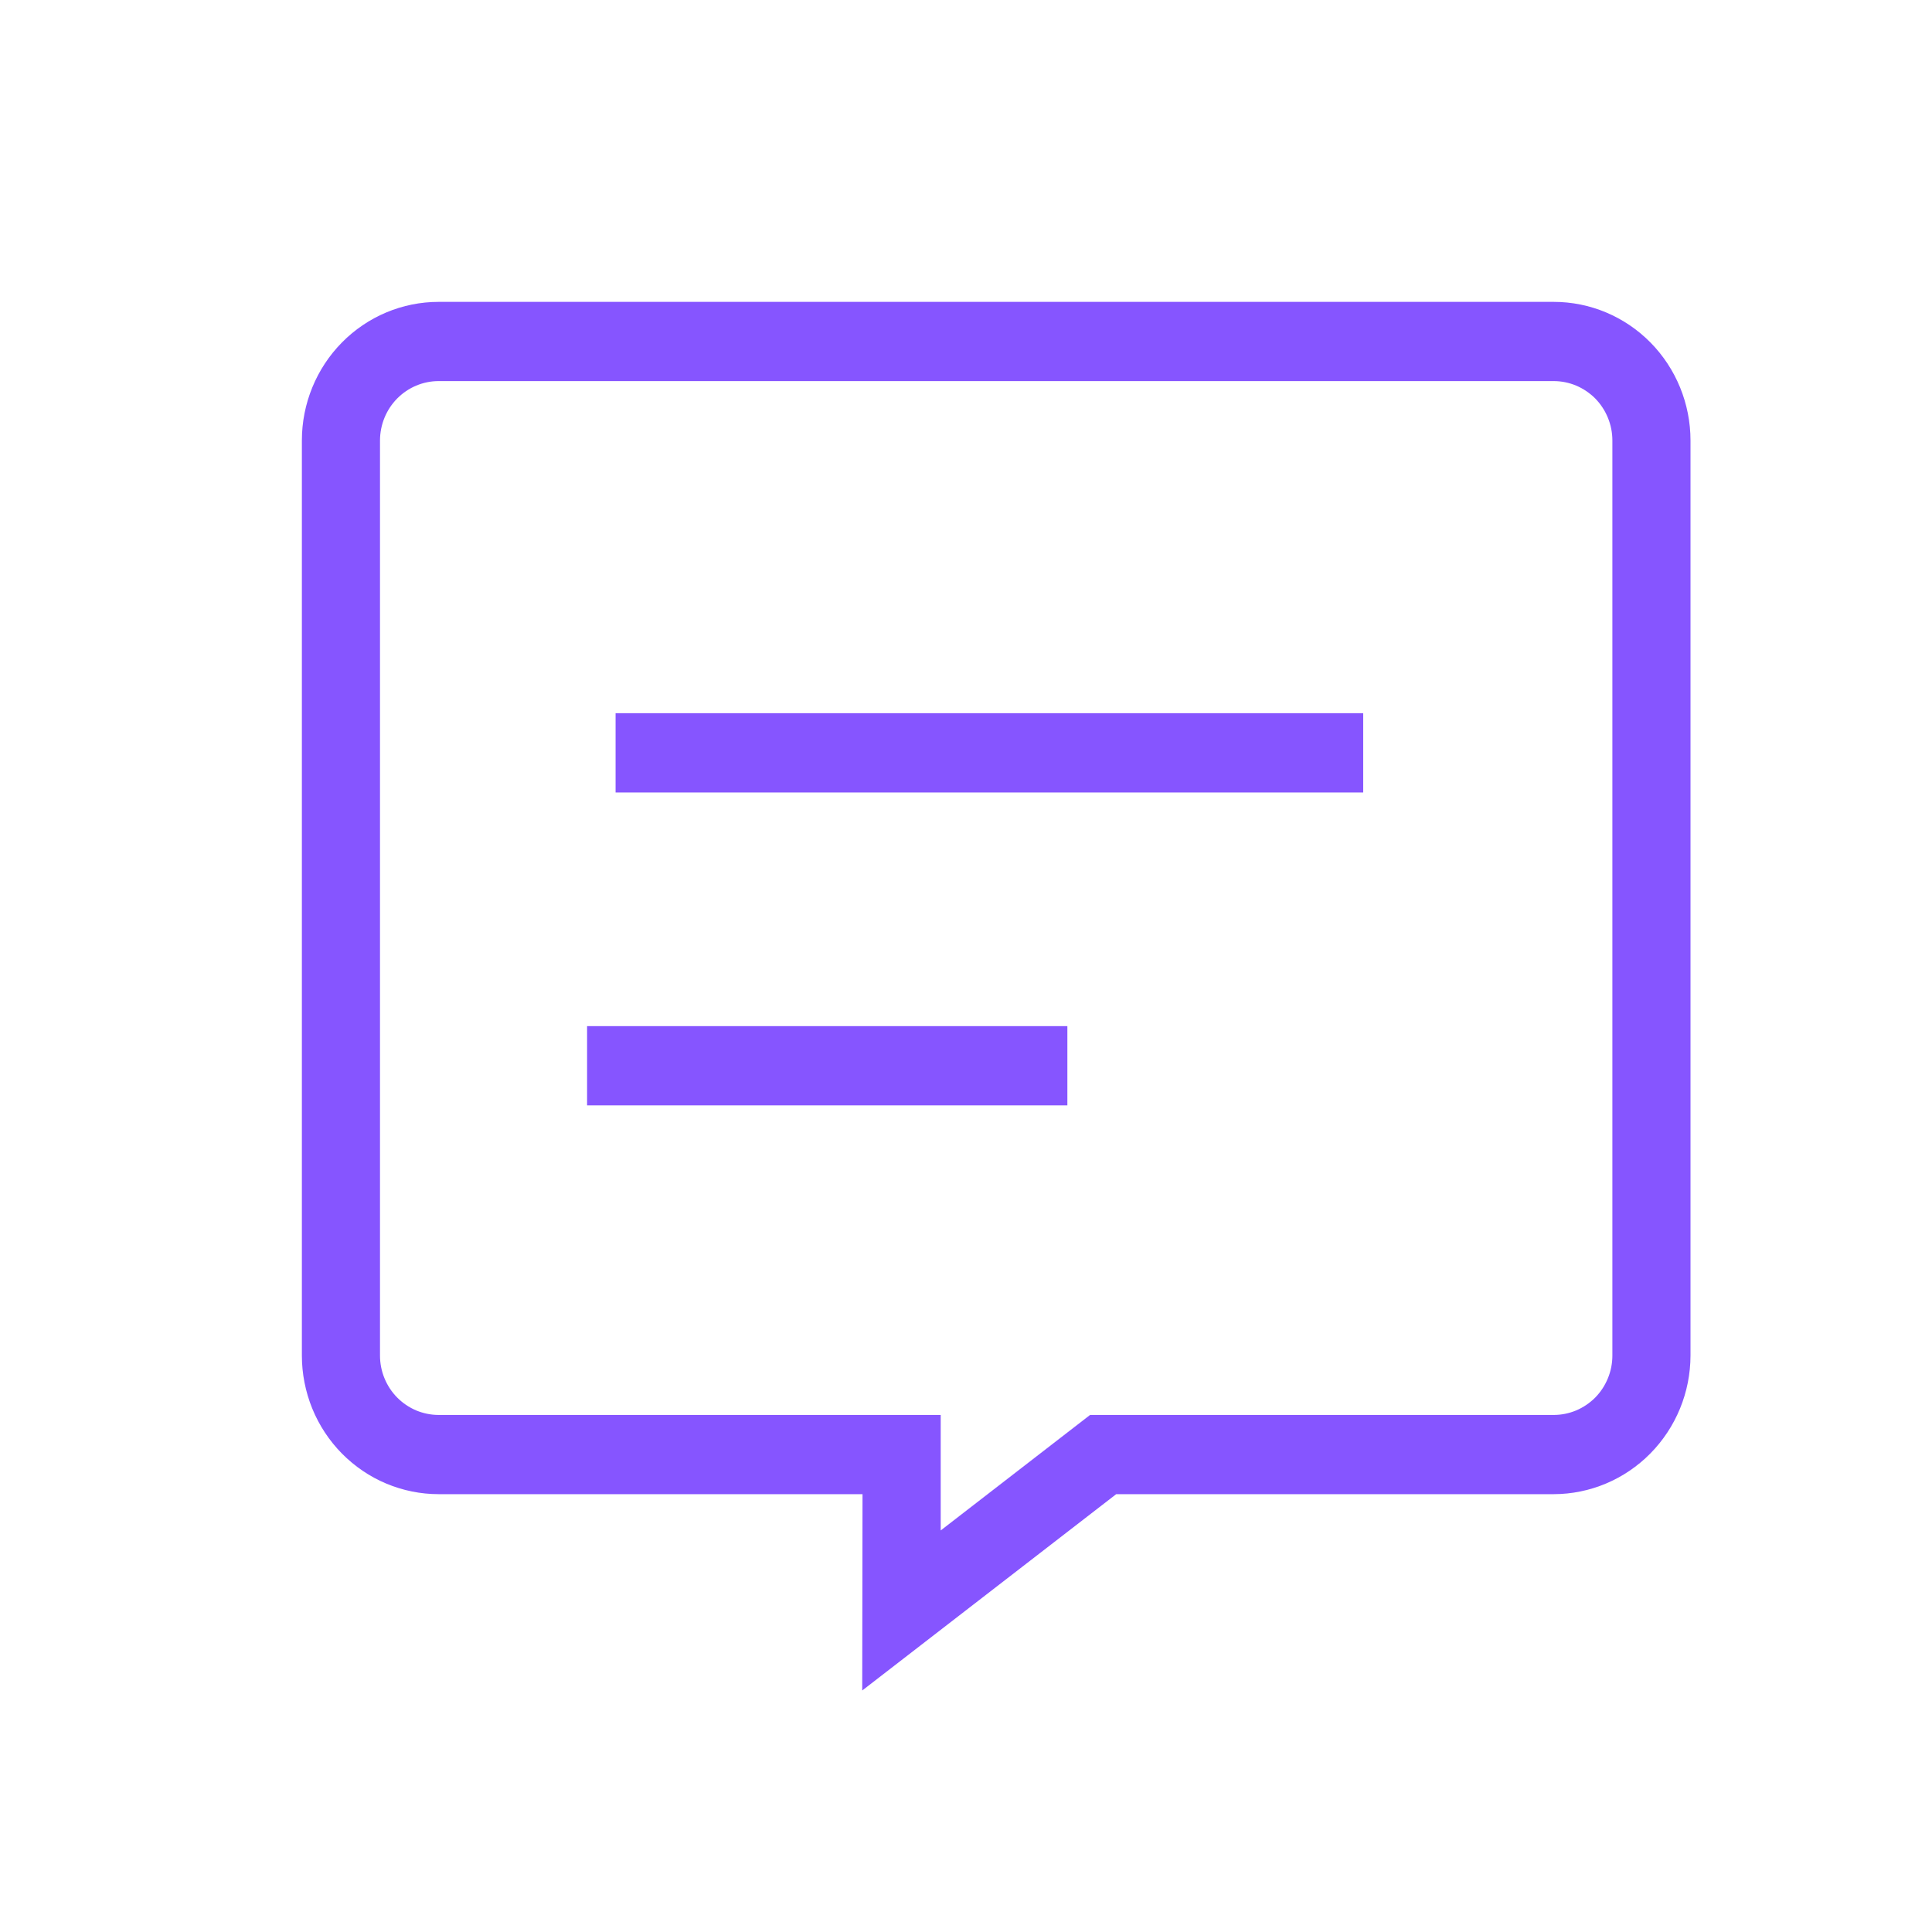 <svg width="32" height="32" viewBox="0 0 32 32" fill="none" xmlns="http://www.w3.org/2000/svg">
<path d="M14.286 24.748H7.265C6.967 24.748 6.673 24.688 6.398 24.573C6.123 24.458 5.874 24.288 5.663 24.075C5.453 23.862 5.286 23.609 5.172 23.33C5.059 23.052 5 22.753 5 22.452V7.296C5 6.687 5.239 6.103 5.663 5.673C6.088 5.242 6.664 5 7.265 5H25.735C26.336 5 26.912 5.242 27.337 5.673C27.761 6.103 28 6.687 28 7.296V22.452C27.999 23.06 27.76 23.643 27.335 24.074C26.911 24.504 26.335 24.747 25.735 24.748H18.488L14.281 28L14.286 24.748ZM6.294 7.296V22.452C6.294 22.581 6.319 22.709 6.368 22.828C6.417 22.948 6.488 23.056 6.579 23.148C6.669 23.239 6.776 23.311 6.893 23.361C7.011 23.41 7.137 23.436 7.265 23.436H15.581V25.349L18.055 23.436H25.735C25.863 23.436 25.989 23.41 26.107 23.361C26.224 23.311 26.331 23.239 26.422 23.148C26.512 23.056 26.583 22.948 26.632 22.828C26.681 22.709 26.706 22.581 26.706 22.452V7.296C26.706 7.167 26.681 7.039 26.632 6.92C26.583 6.8 26.512 6.692 26.422 6.6C26.331 6.509 26.224 6.437 26.107 6.387C25.989 6.338 25.863 6.312 25.735 6.312H7.265C7.008 6.312 6.761 6.416 6.579 6.6C6.397 6.784 6.295 7.034 6.294 7.294V7.296ZM9.724 18.308V16.996H17.679V18.308H9.724ZM10.196 13.126V11.813H22.579V13.126H10.196Z" fill="#8655FF"/>
</svg>

